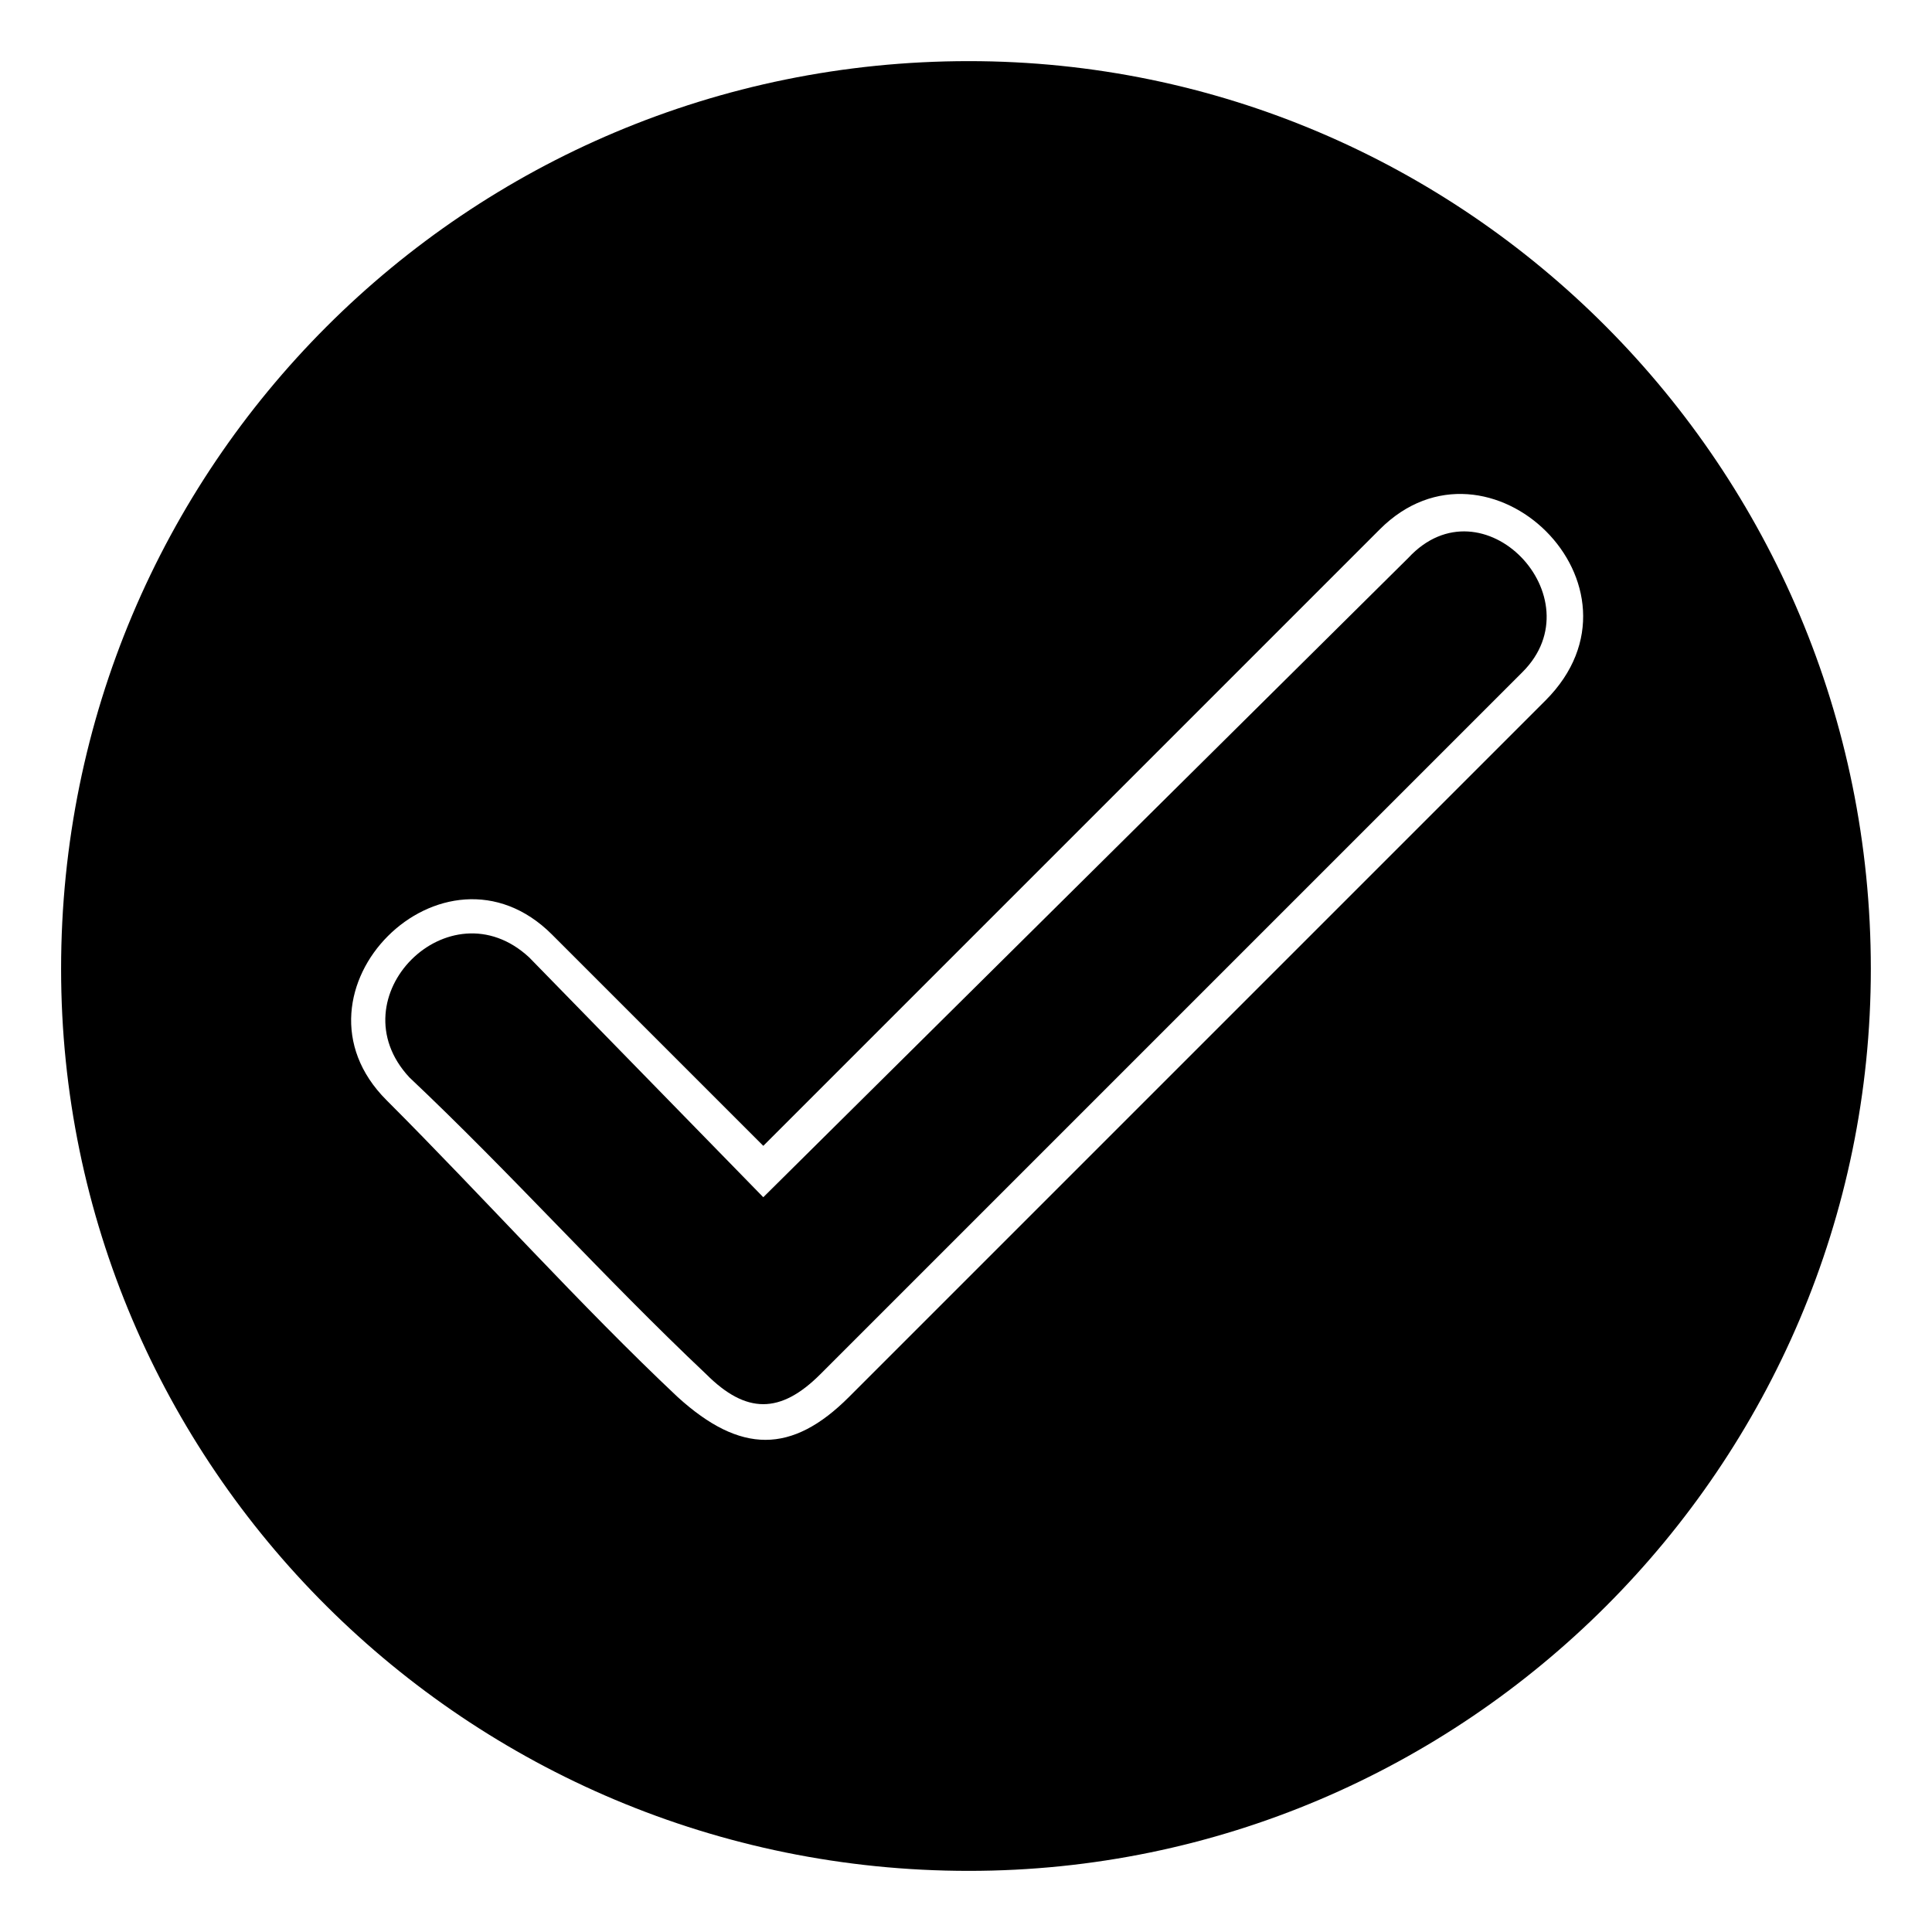 <?xml version="1.0" encoding="UTF-8"?>
<!-- Uploaded to: SVG Repo, www.svgrepo.com, Generator: SVG Repo Mixer Tools -->
<svg fill="#000000" width="800px" height="800px" version="1.1" viewBox="144 144 512 512" xmlns="http://www.w3.org/2000/svg">
 <path d="m400.75 160.2c131.62 0 239.04 107.42 239.04 240.56 0 131.62-107.42 239.04-239.04 239.04-133.14 0-240.56-107.42-240.56-239.04 0-133.14 107.42-240.56 240.56-240.56zm-110.45 231.48 55.98 55.98 163.4-163.4c28.746-28.746 74.133 15.129 43.875 45.387l-184.58 184.58c-15.129 15.129-28.746 15.129-45.387 0-25.719-24.207-51.441-52.953-77.16-78.672-28.746-28.746 15.129-72.621 43.875-43.875zm-6.051 6.051c-21.18-19.668-51.441 10.59-31.773 31.773 27.234 25.719 51.441 52.953 78.672 78.672 10.59 10.59 19.668 10.59 30.258 0l186.09-186.09c19.668-19.668-10.59-51.441-30.258-30.258l-170.96 169.45z" fill-rule="evenodd"/>
</svg>